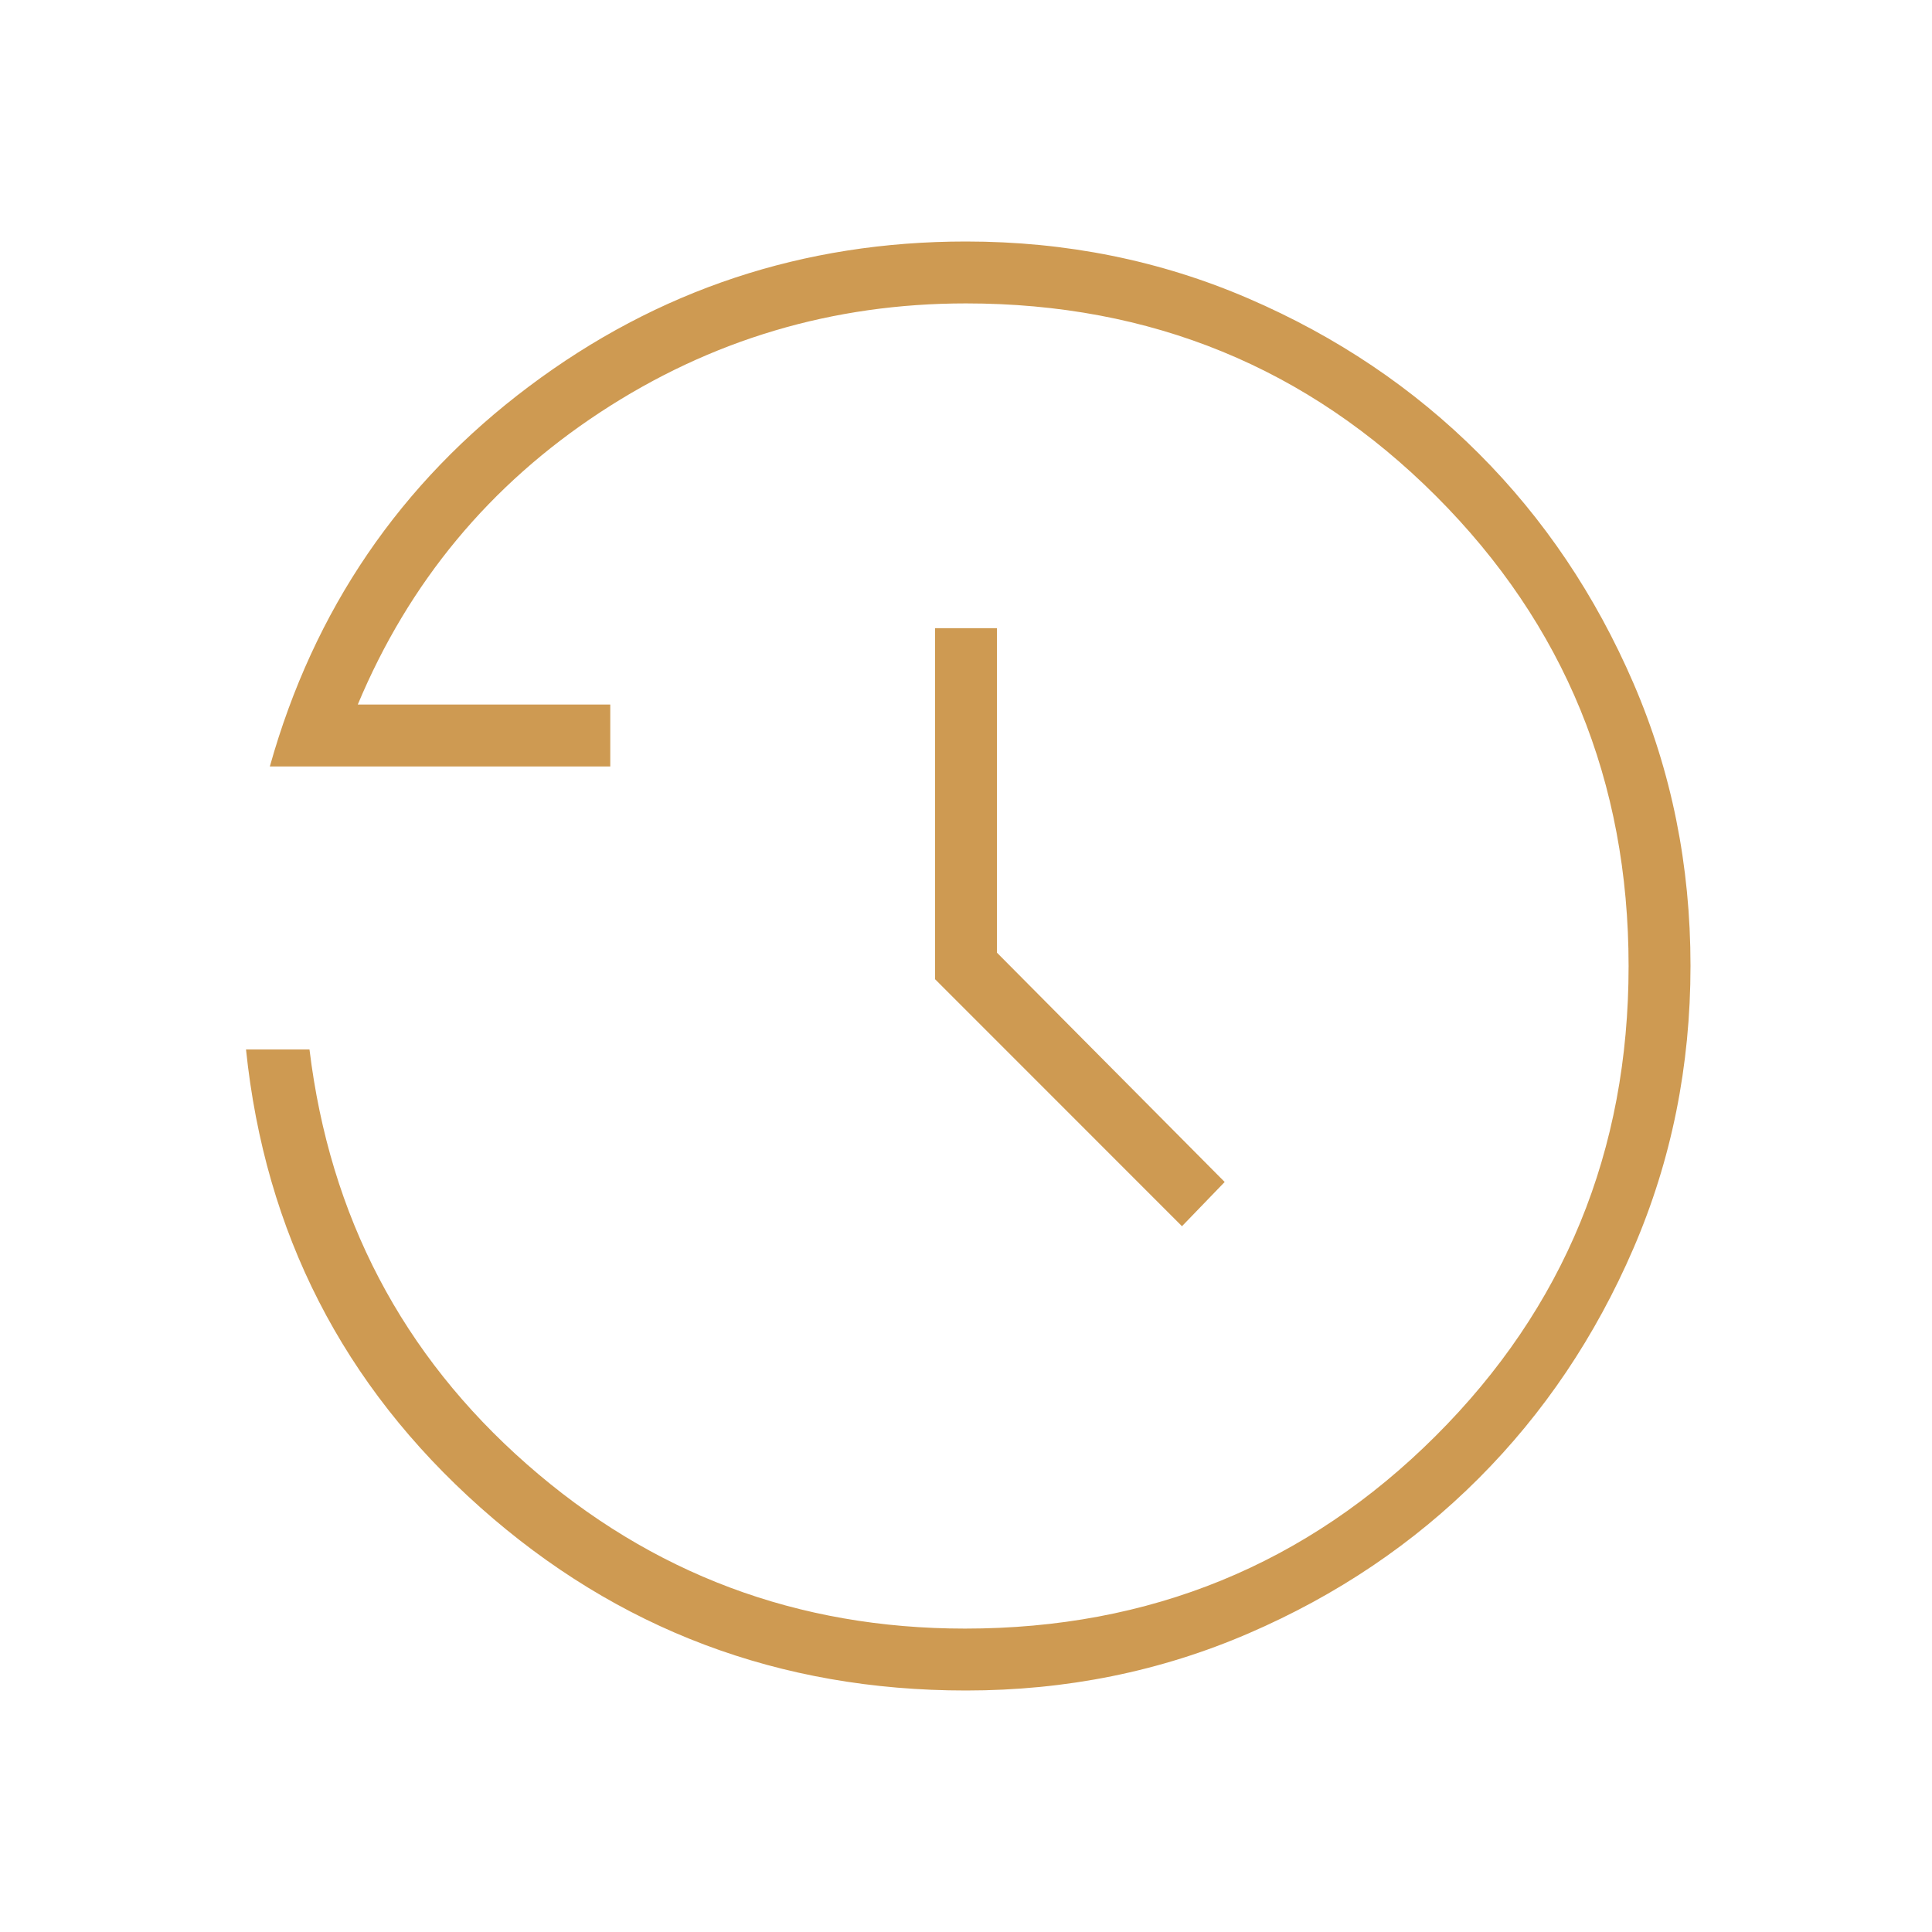 <svg width="48" height="48" viewBox="0 0 48 48" fill="none" xmlns="http://www.w3.org/2000/svg">
<mask id="mask0_5113_181" style="mask-type:alpha" maskUnits="userSpaceOnUse" x="0" y="0" width="48" height="48">
<rect width="48" height="48" fill="#D9D9D9"/>
</mask>
<g mask="url(#mask0_5113_181)">
<path d="M24 42C19.363 42 15.34 40.483 11.932 37.45C8.524 34.417 6.584 30.625 6.112 26.073H7.689C8.194 30.223 9.995 33.659 13.091 36.38C16.187 39.101 19.816 40.462 23.976 40.462C28.572 40.462 32.468 38.867 35.666 35.678C38.863 32.49 40.462 28.598 40.462 24.003C40.462 19.409 38.867 15.516 35.678 12.325C32.488 9.134 28.596 7.538 24 7.538C20.687 7.538 17.658 8.44 14.913 10.242C12.168 12.045 10.16 14.465 8.889 17.504H15.162V19.043H6.704C7.796 15.15 9.942 12.003 13.141 9.602C16.34 7.201 19.96 6 24 6C26.49 6 28.83 6.472 31.02 7.417C33.21 8.362 35.115 9.644 36.735 11.263C38.355 12.882 39.638 14.787 40.583 16.976C41.528 19.165 42 21.504 42 23.994C42 26.483 41.528 28.823 40.583 31.014C39.638 33.205 38.355 35.111 36.735 36.732C35.115 38.353 33.21 39.636 31.02 40.581C28.83 41.527 26.49 42 24 42ZM29.366 30.465L23.231 24.328V15.607H24.769V23.669L30.427 29.366L29.366 30.465Z" fill="#CE9A52"/>
</g>
</svg>
